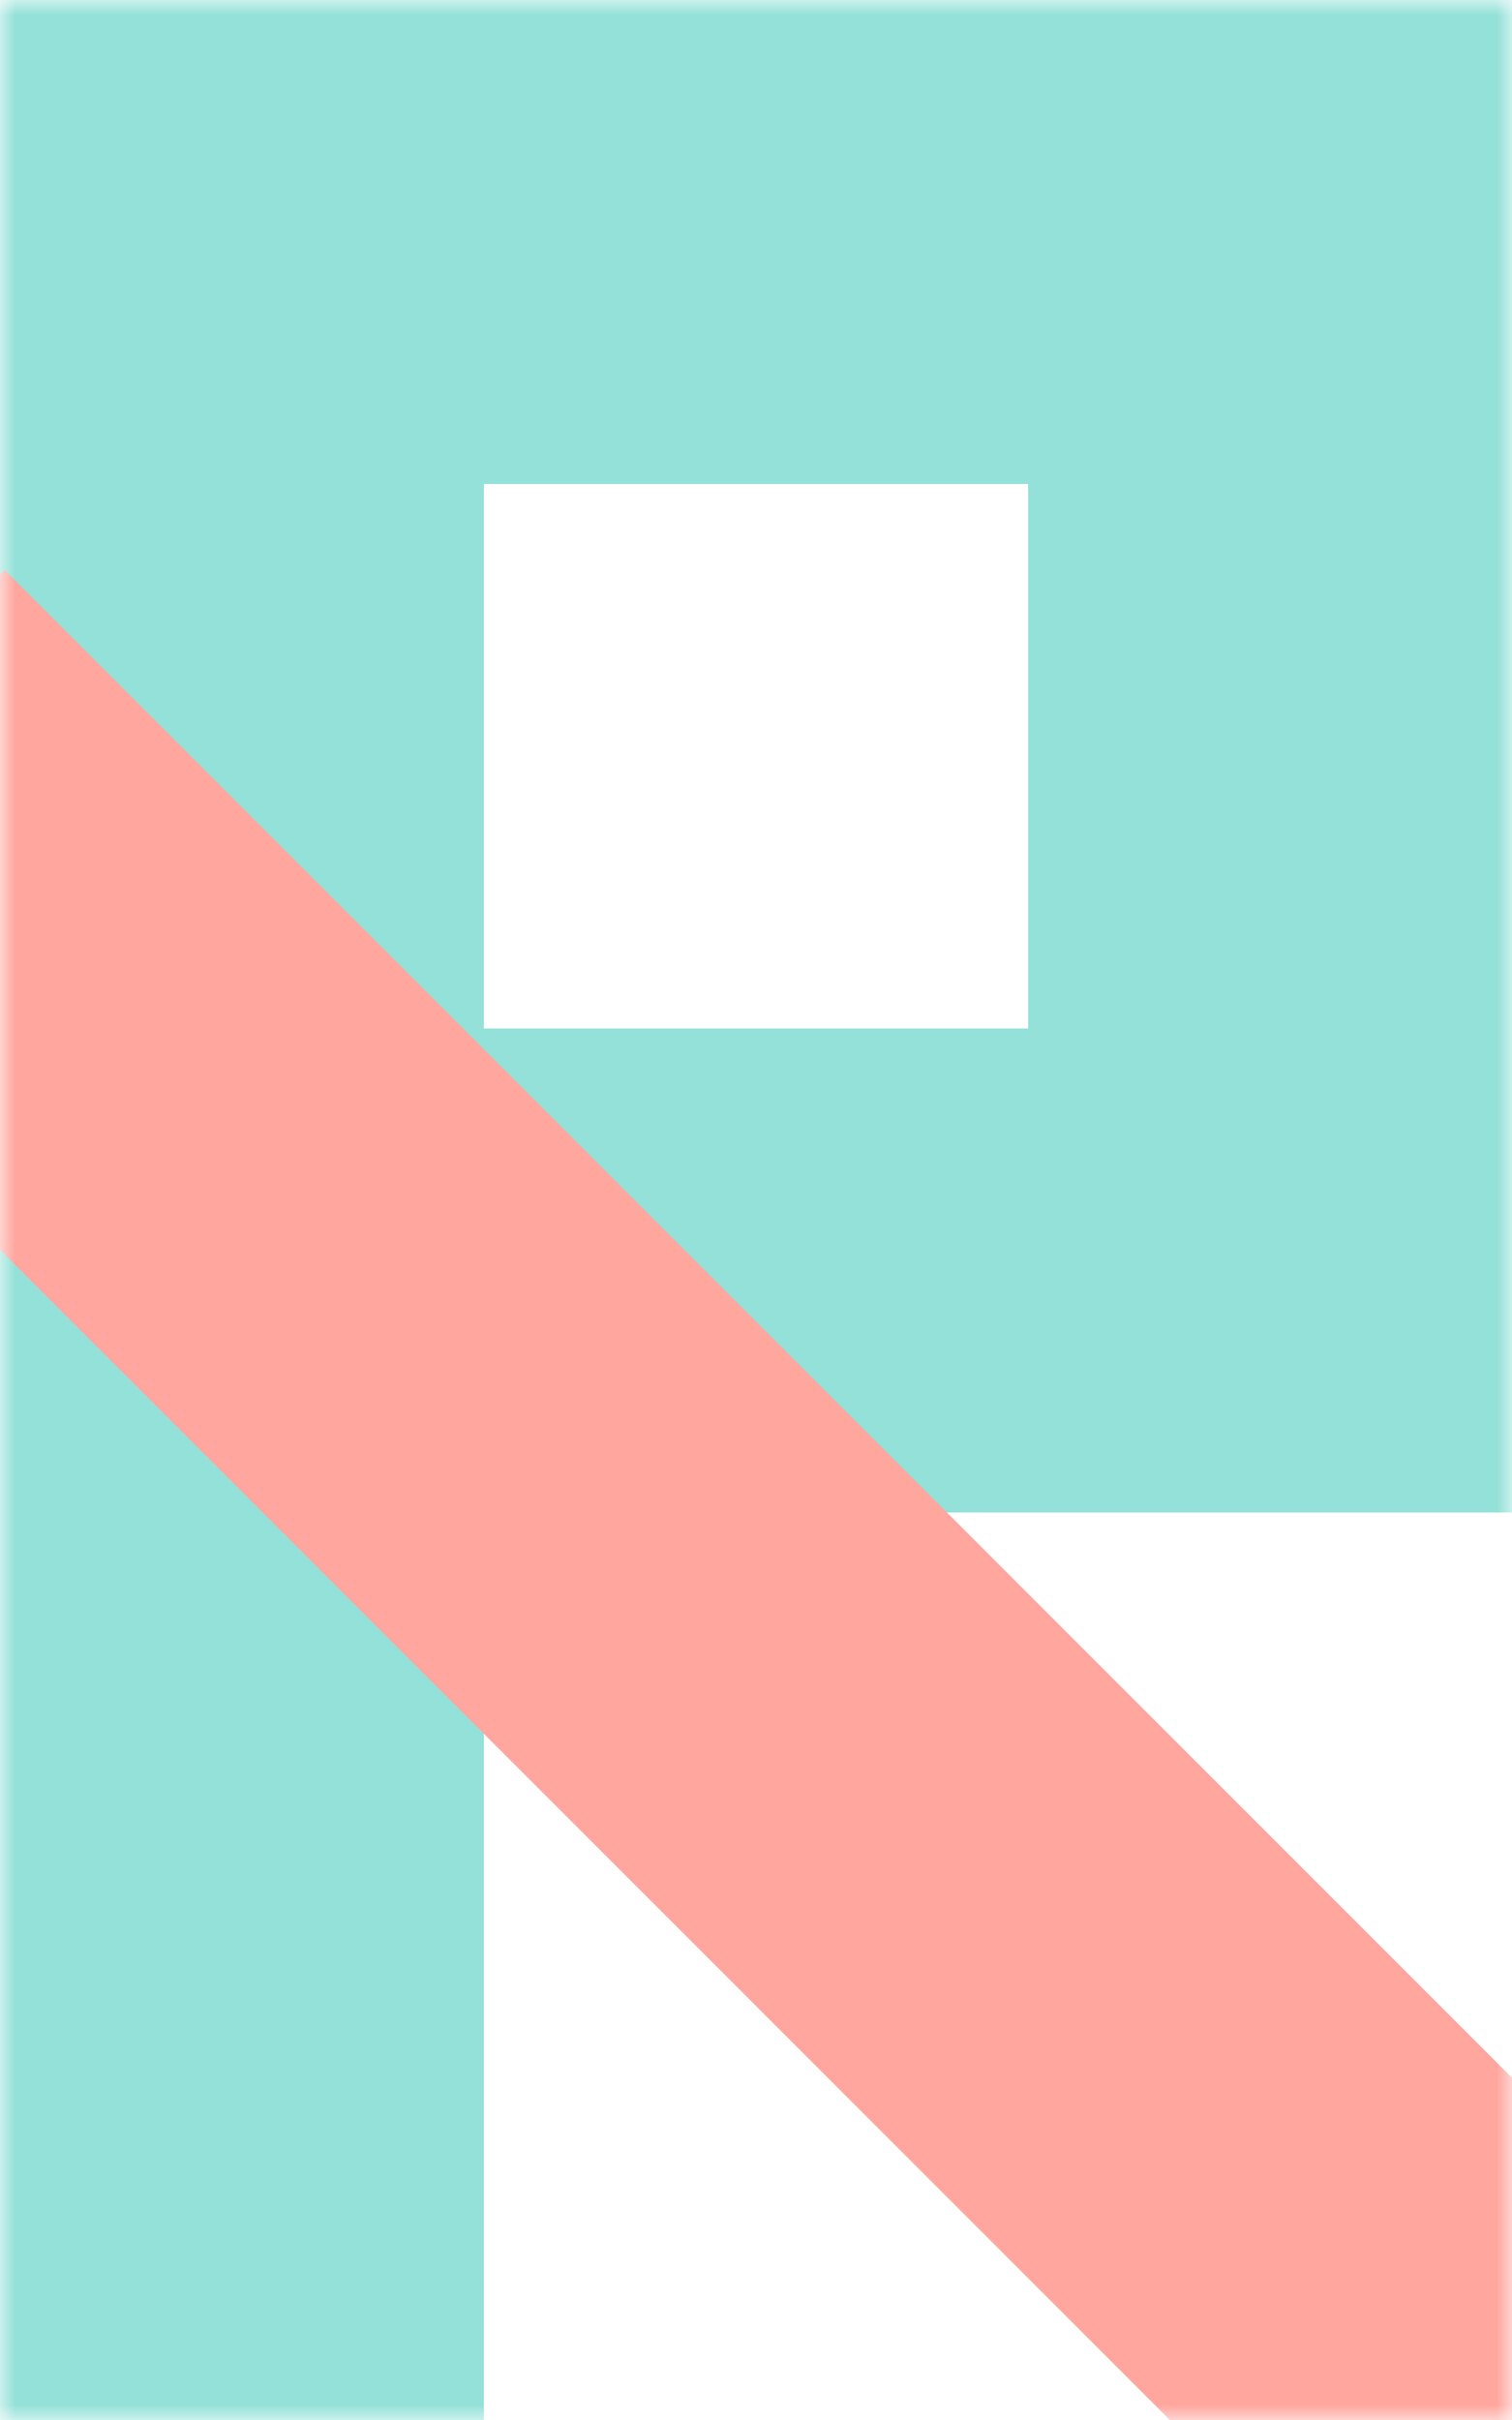 <svg viewBox="0 0 50 80" fill="none" xmlns="http://www.w3.org/2000/svg">
<mask id="mask" style="mask-type:alpha" maskUnits="userSpaceOnUse" x="0" y="0" width="50" height="80">
    <rect width="50" height="80" fill="#D9D9D9"/>
</mask>
<g mask="url(#mask)">
    <path id="p" d="M8 80V42M8 42H42V8H8V24V42Z" stroke="#93E1D8" stroke-width="16"/>
    <path id="slash" d="M53.5 83.5L-5.5 24.5" stroke="#FFA69E" stroke-width="16"/>
</g>
</svg>

